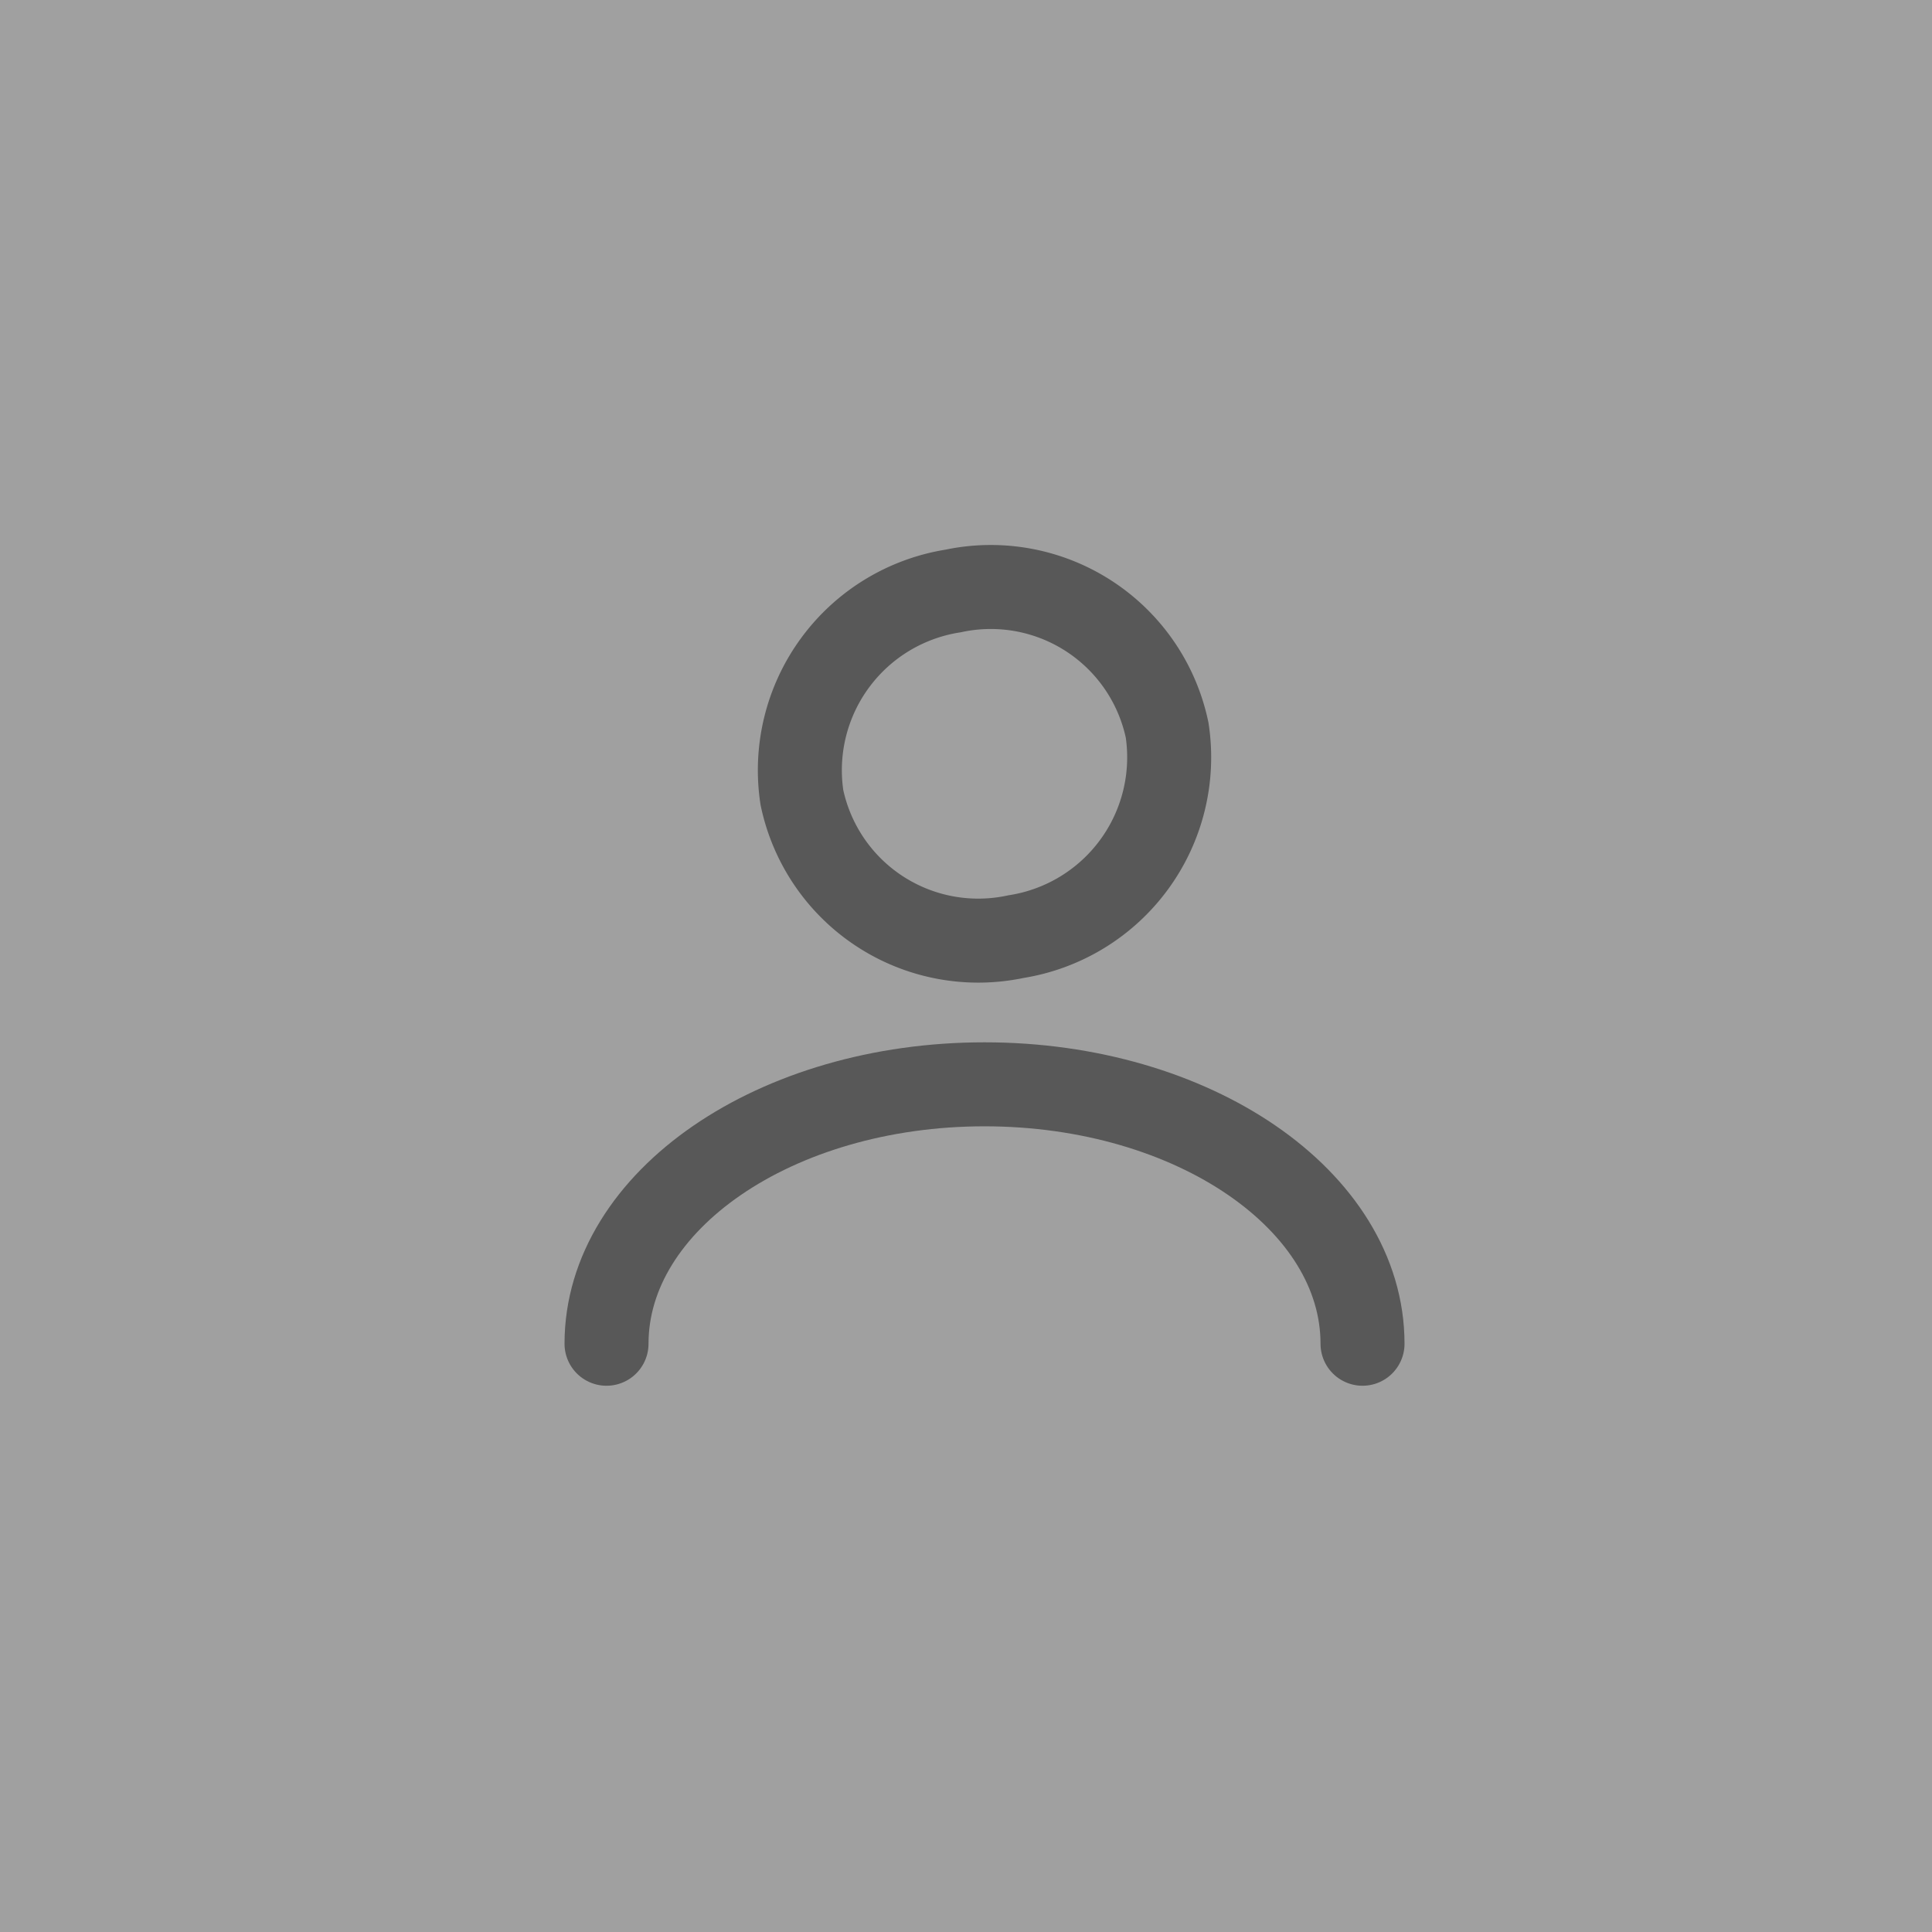 <svg xmlns="http://www.w3.org/2000/svg" width="46" height="46" viewBox="0 0 46 46">
  <rect x="0" y="0" width="46" height="46" fill="#808080" stroke="none"/>
  <g id="profile" transform="translate(-244 -42)">
    <rect id="ic:outline-shopping-cart_Frame_Background_" data-name="ic:outline-shopping-cart [Frame Background]" width="46" height="46" transform="translate(244 42)" fill="#fff" opacity="0.25"/>
    <g id="Group_22491" data-name="Group 22491" transform="translate(255 53)">
      <g id="Group_22490" data-name="Group 22490" transform="translate(3.441 2.994)">
        <path id="Path_23884" data-name="Path 23884" d="M17.446,7.5a4.322,4.322,0,0,1-3.6,4.915A4.29,4.29,0,0,1,8.75,9.1a4.32,4.32,0,0,1,3.6-4.915A4.29,4.29,0,0,1,17.446,7.5Z" transform="translate(-4.098 -4.108)" fill="none" stroke="#585858" stroke-width="2"/>
        <path id="Path_23885" data-name="Path 23885" d="M1,29.177C1,25.765,5.029,23,10,23s9,2.765,9,6.177" transform="translate(-1 -11.177)" fill="none" stroke="#585858" stroke-linecap="round" stroke-width="2"/>
      </g>
    </g>
  </g>
</svg>
